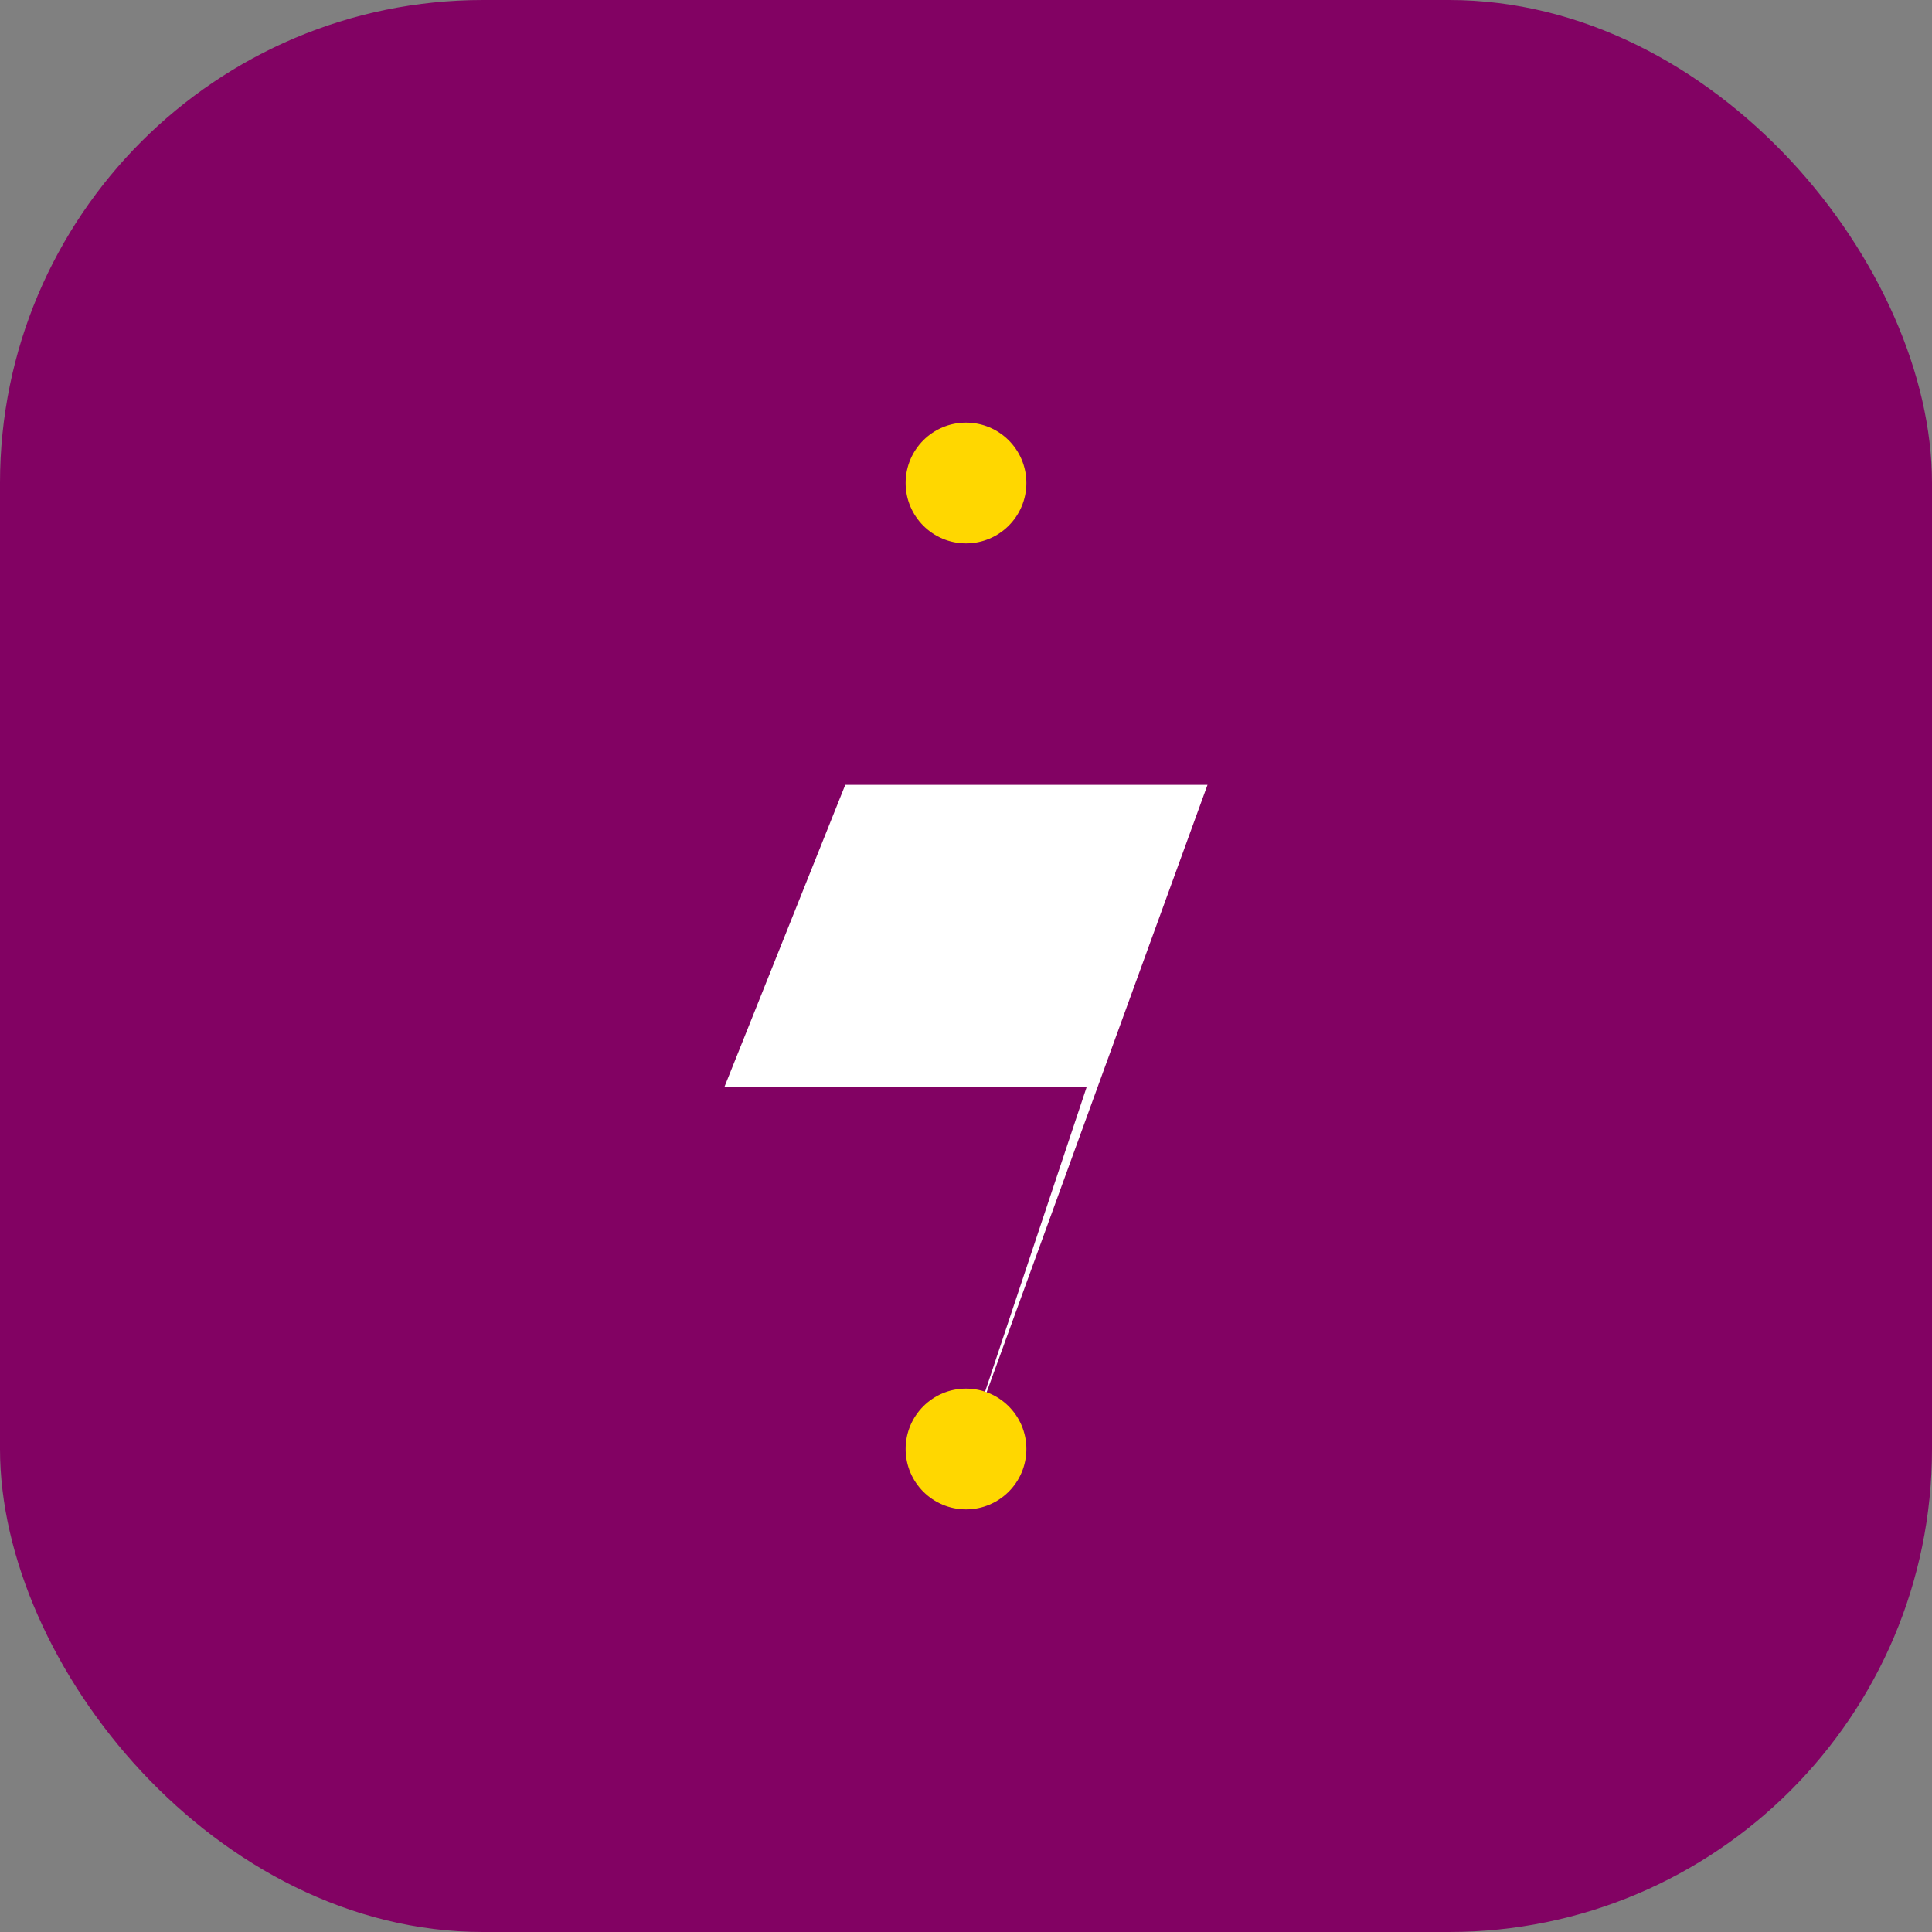 <svg width="32" height="32" viewBox="0 0 32 32" fill="none" xmlns="http://www.w3.org/2000/svg">
  <rect x="0" y="0" width="32" height="32" fill="#808080" stroke="none"/>
  <!-- Background -->
  <rect width="32" height="32" rx="8" fill="#820263"/>
  
  <!-- Spark/lightning bolt -->
  <path d="M12 18 L16 8 L14 13 L20 13 L16 24 L18 18 Z" fill="white"/>
  
  <!-- Highlight dots -->
  <circle cx="16" cy="8" r="1" fill="#FFD700"/>
  <circle cx="16" cy="24" r="1" fill="#FFD700"/>
</svg>
